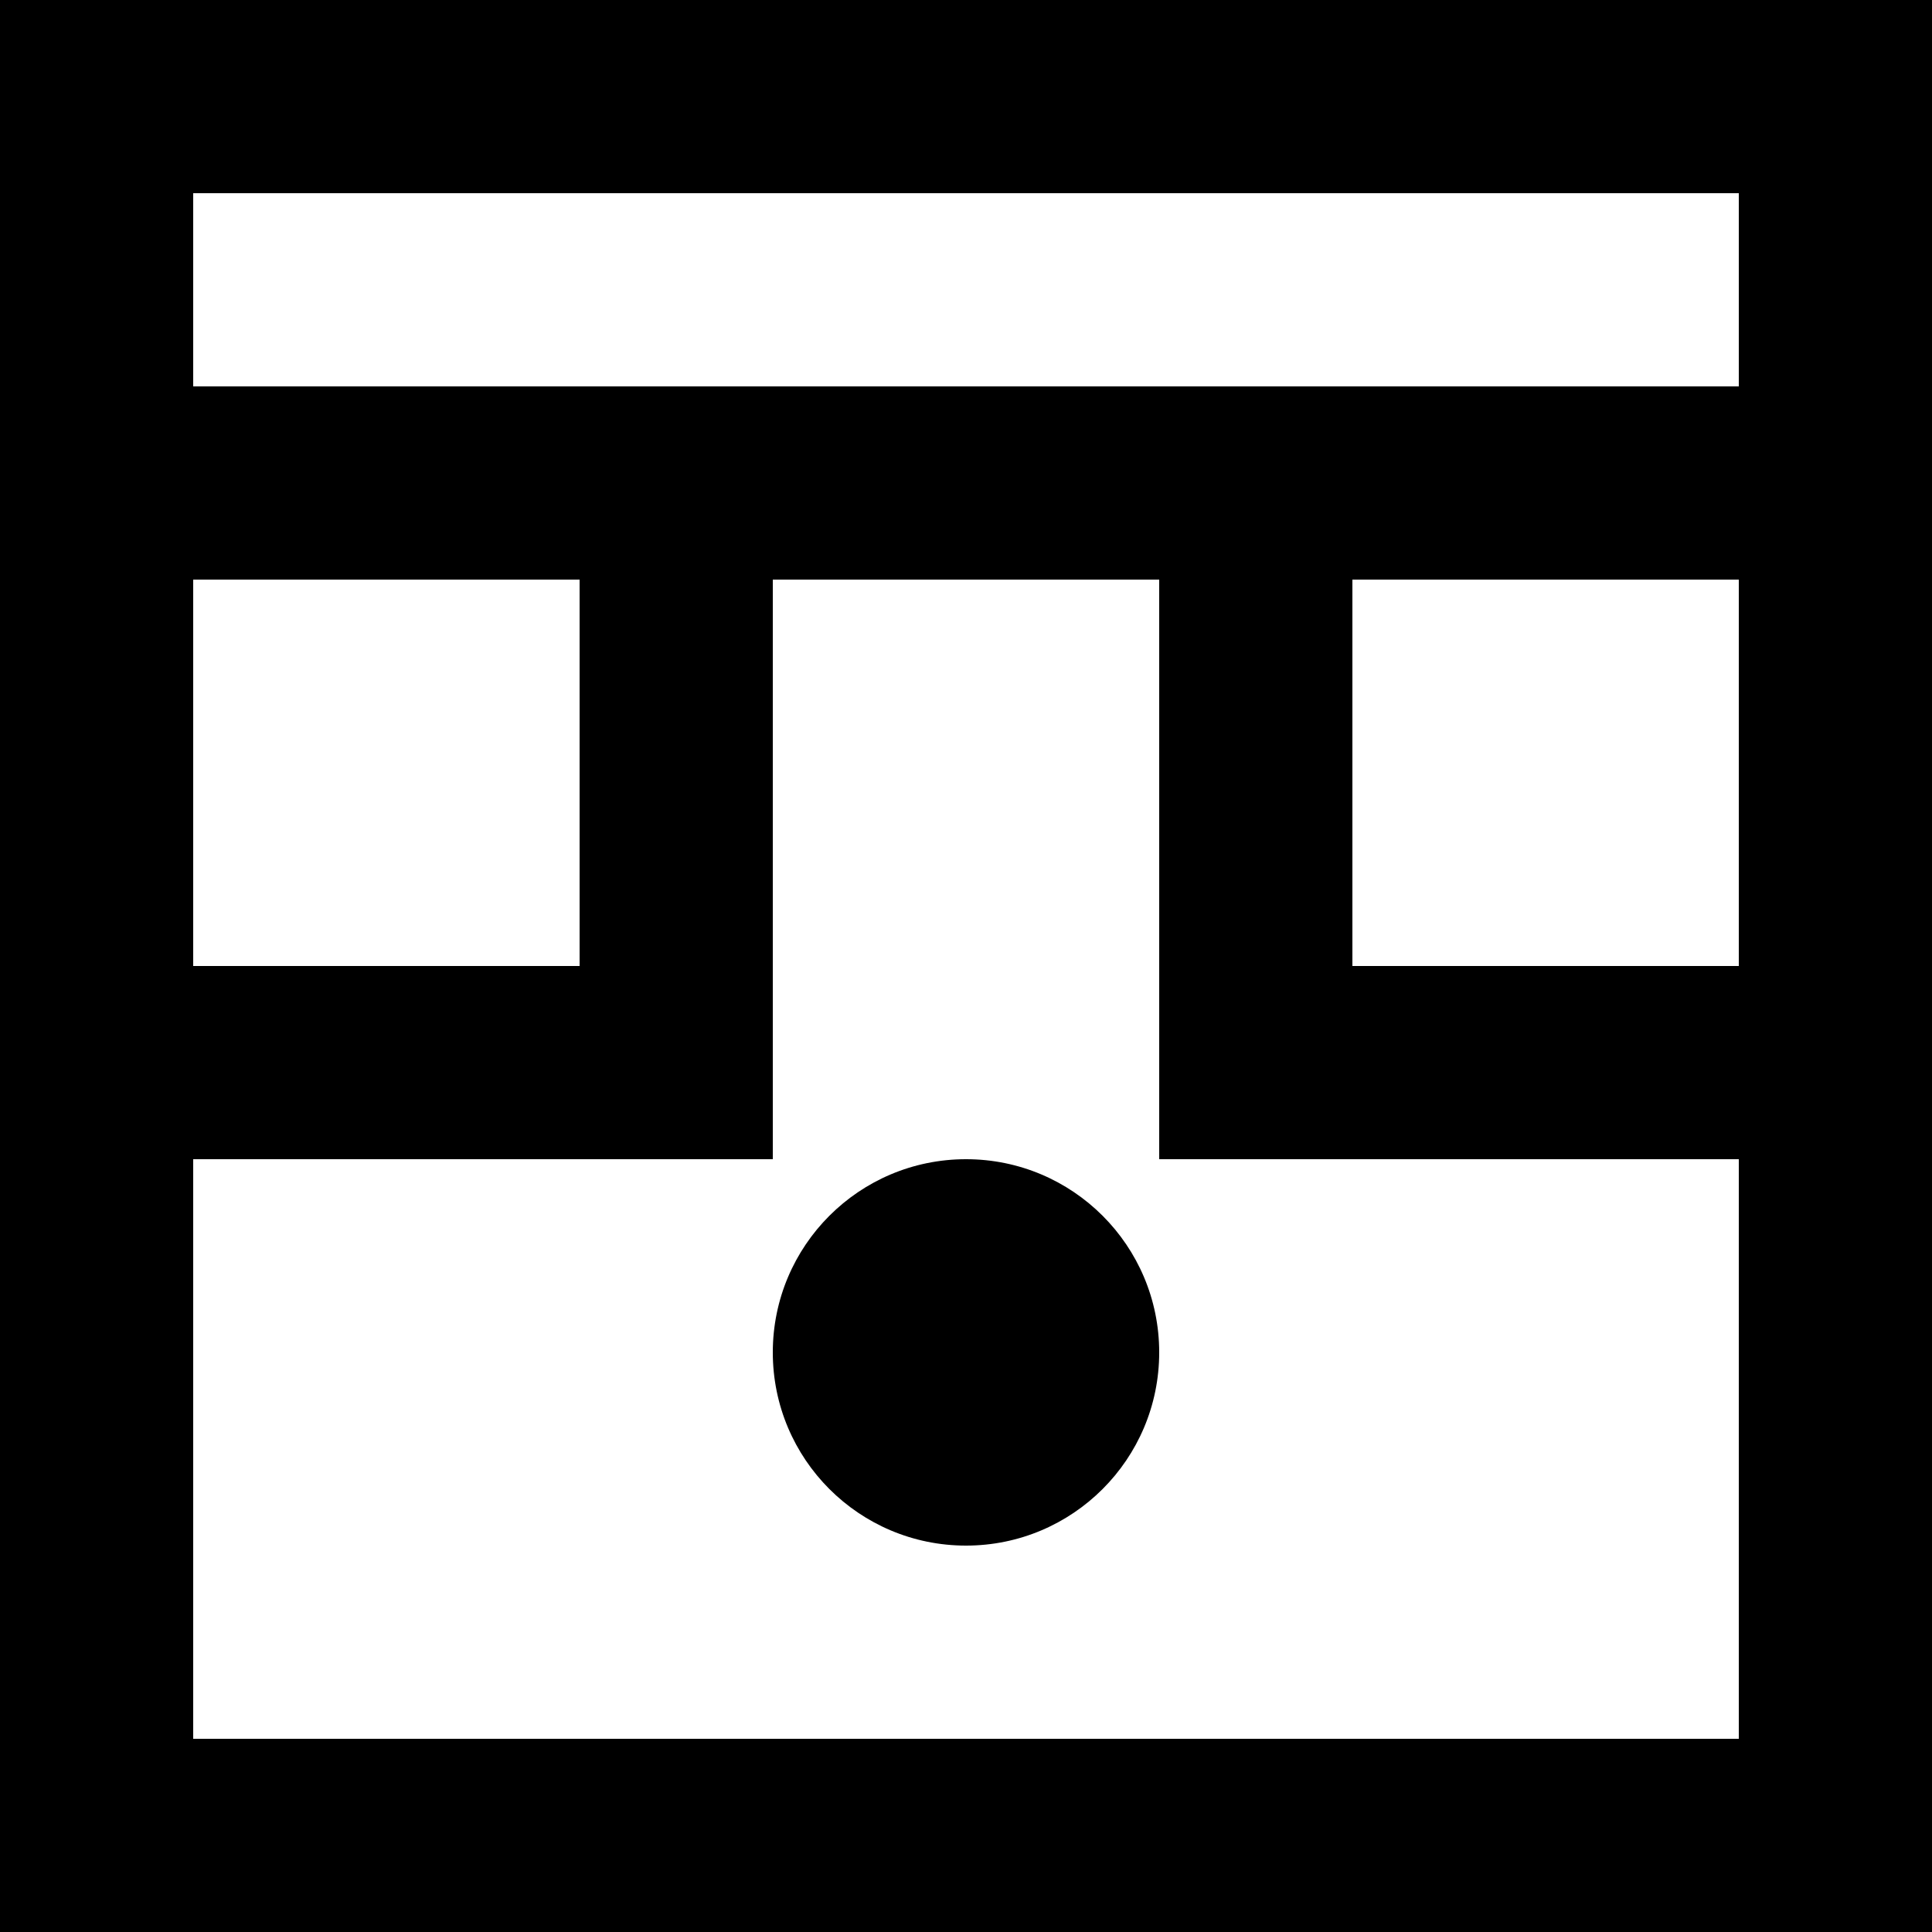 <?xml version="1.0" encoding="UTF-8" standalone="no"?>

<svg width="800px" height="800px" viewBox="0 0 20 20" version="1.1" xmlns="http://www.w3.org/2000/svg" xmlns:xlink="http://www.w3.org/1999/xlink">
    
    <title>emoji_surprised_square_glasses [#417]</title>
    <desc>Created with Sketch.</desc>
    <defs>

</defs>
    <g id="Page-1" stroke="none" stroke-width="1" fill="none" fill-rule="evenodd">
        <g id="Dribbble-Light-Preview" transform="translate(-100, -6319)" fill="#000000">
            <g id="icons" transform="translate(56, 160)">
                <path d="M56,6173 C56,6174.105 55.105,6175 54,6175 L54,6175 C52.895,6175 52,6174.105 52,6173 C52,6171.895 52.895,6171 54,6171 L54,6171 C55.105,6171 56,6171.895 56,6173 L56,6173 Z M46,6163 L62,6163 L62,6161 L46,6161 L46,6163 Z M58,6169 L62,6169 L62,6165 L58,6165 L58,6169 Z M62,6177 L46,6177 L46,6171 L52,6171 L52,6165 L56,6165 L56,6171 L62,6171 L62,6177 Z M46,6169 L50,6169 L50,6165 L46,6165 L46,6169 Z M44,6179 L64,6179 L64,6159 L44,6159 L44,6179 Z" id="emoji_surprised_square_glasses-[#417]">

</path>
            </g>
        </g>
    </g>
</svg>